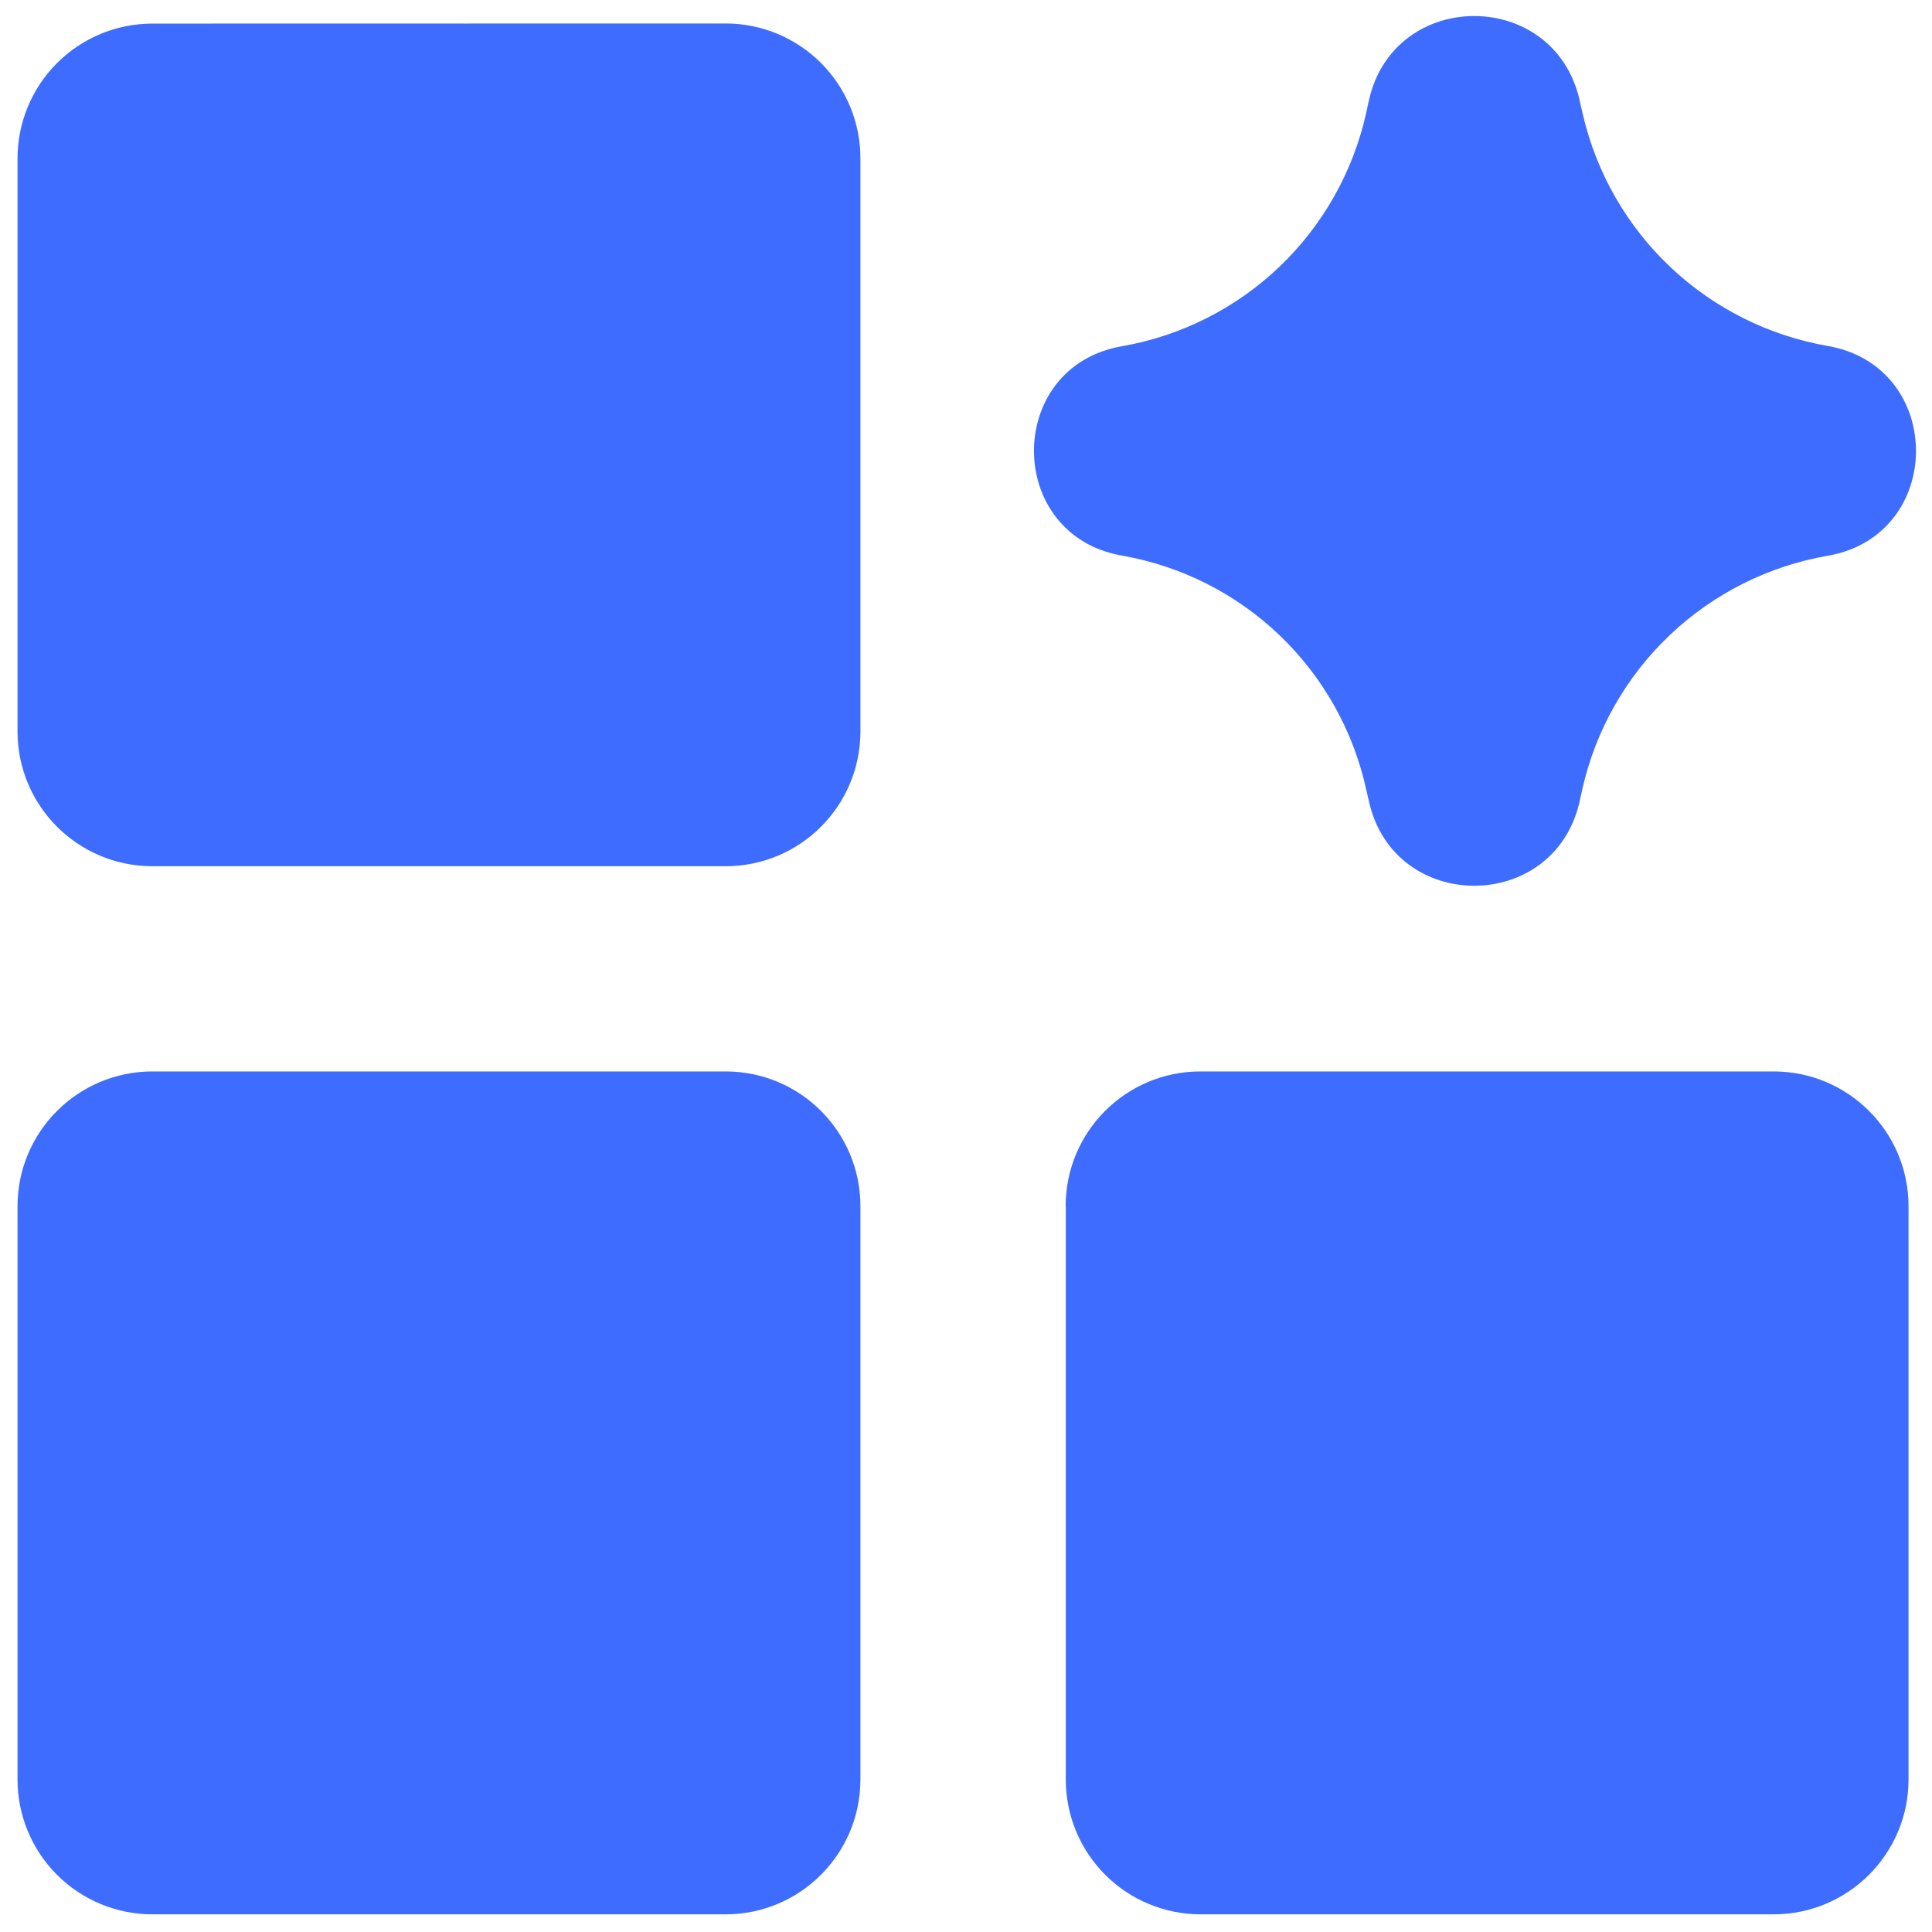 <?xml version="1.0" encoding="UTF-8"?> <svg xmlns="http://www.w3.org/2000/svg" width="68" height="68" viewBox="0 0 68 68" fill="none"><g clip-path="url(#clip0_20117_1757)"><path fill-rule="evenodd" clip-rule="evenodd" d="M48.178 3.55C49.042 -0.413 54.687 -0.437 55.595 3.516L55.634 3.701L55.716 4.051C56.197 6.101 57.27 7.965 58.802 9.41C60.334 10.854 62.258 11.817 64.333 12.177C68.471 12.9 68.471 18.841 64.333 19.56C62.245 19.921 60.312 20.892 58.775 22.35C57.238 23.808 56.167 25.688 55.697 27.754L55.595 28.22C54.691 32.178 49.042 32.154 48.178 28.186L48.086 27.788C47.631 25.717 46.571 23.829 45.04 22.363C43.509 20.897 41.577 19.92 39.489 19.555C35.36 18.836 35.36 12.9 39.489 12.186C41.571 11.823 43.498 10.851 45.028 9.393C46.557 7.934 47.619 6.055 48.081 3.992L48.144 3.701L48.178 3.55ZM5.367 0.83C4.744 0.83 4.126 0.952 3.55 1.19C2.973 1.428 2.45 1.778 2.008 2.219C1.567 2.659 1.217 3.183 0.979 3.759C0.74 4.335 0.617 4.952 0.617 5.576V25.743C0.617 28.366 2.744 30.488 5.367 30.488H25.539C28.162 30.488 30.284 28.366 30.284 25.743V5.576C30.285 4.952 30.163 4.335 29.924 3.758C29.686 3.182 29.337 2.658 28.896 2.217C28.455 1.776 27.932 1.426 27.356 1.187C26.78 0.948 26.162 0.826 25.539 0.826L5.367 0.83ZM0.617 42.456C0.617 39.833 2.744 37.711 5.367 37.711H25.539C28.162 37.711 30.284 39.833 30.284 42.456V62.628C30.284 65.251 28.162 67.378 25.539 67.378H5.367C4.743 67.379 4.125 67.256 3.549 67.018C2.972 66.779 2.448 66.43 2.007 65.988C1.565 65.547 1.216 65.023 0.977 64.447C0.739 63.87 0.616 63.252 0.617 62.628V42.456ZM37.507 42.456C37.507 39.833 39.629 37.711 42.252 37.711H62.424C65.047 37.711 67.174 39.833 67.174 42.456V62.628C67.174 65.251 65.047 67.378 62.424 67.378H42.257C41.633 67.378 41.016 67.255 40.44 67.016C39.864 66.778 39.341 66.428 38.9 65.987C38.459 65.545 38.11 65.022 37.871 64.445C37.633 63.869 37.511 63.251 37.512 62.628V42.461L37.507 42.456Z" fill="#3E6CFF"></path></g><defs><clipPath id="clip0_20117_1757"><rect width="68" height="68" fill="white"></rect></clipPath></defs></svg> 